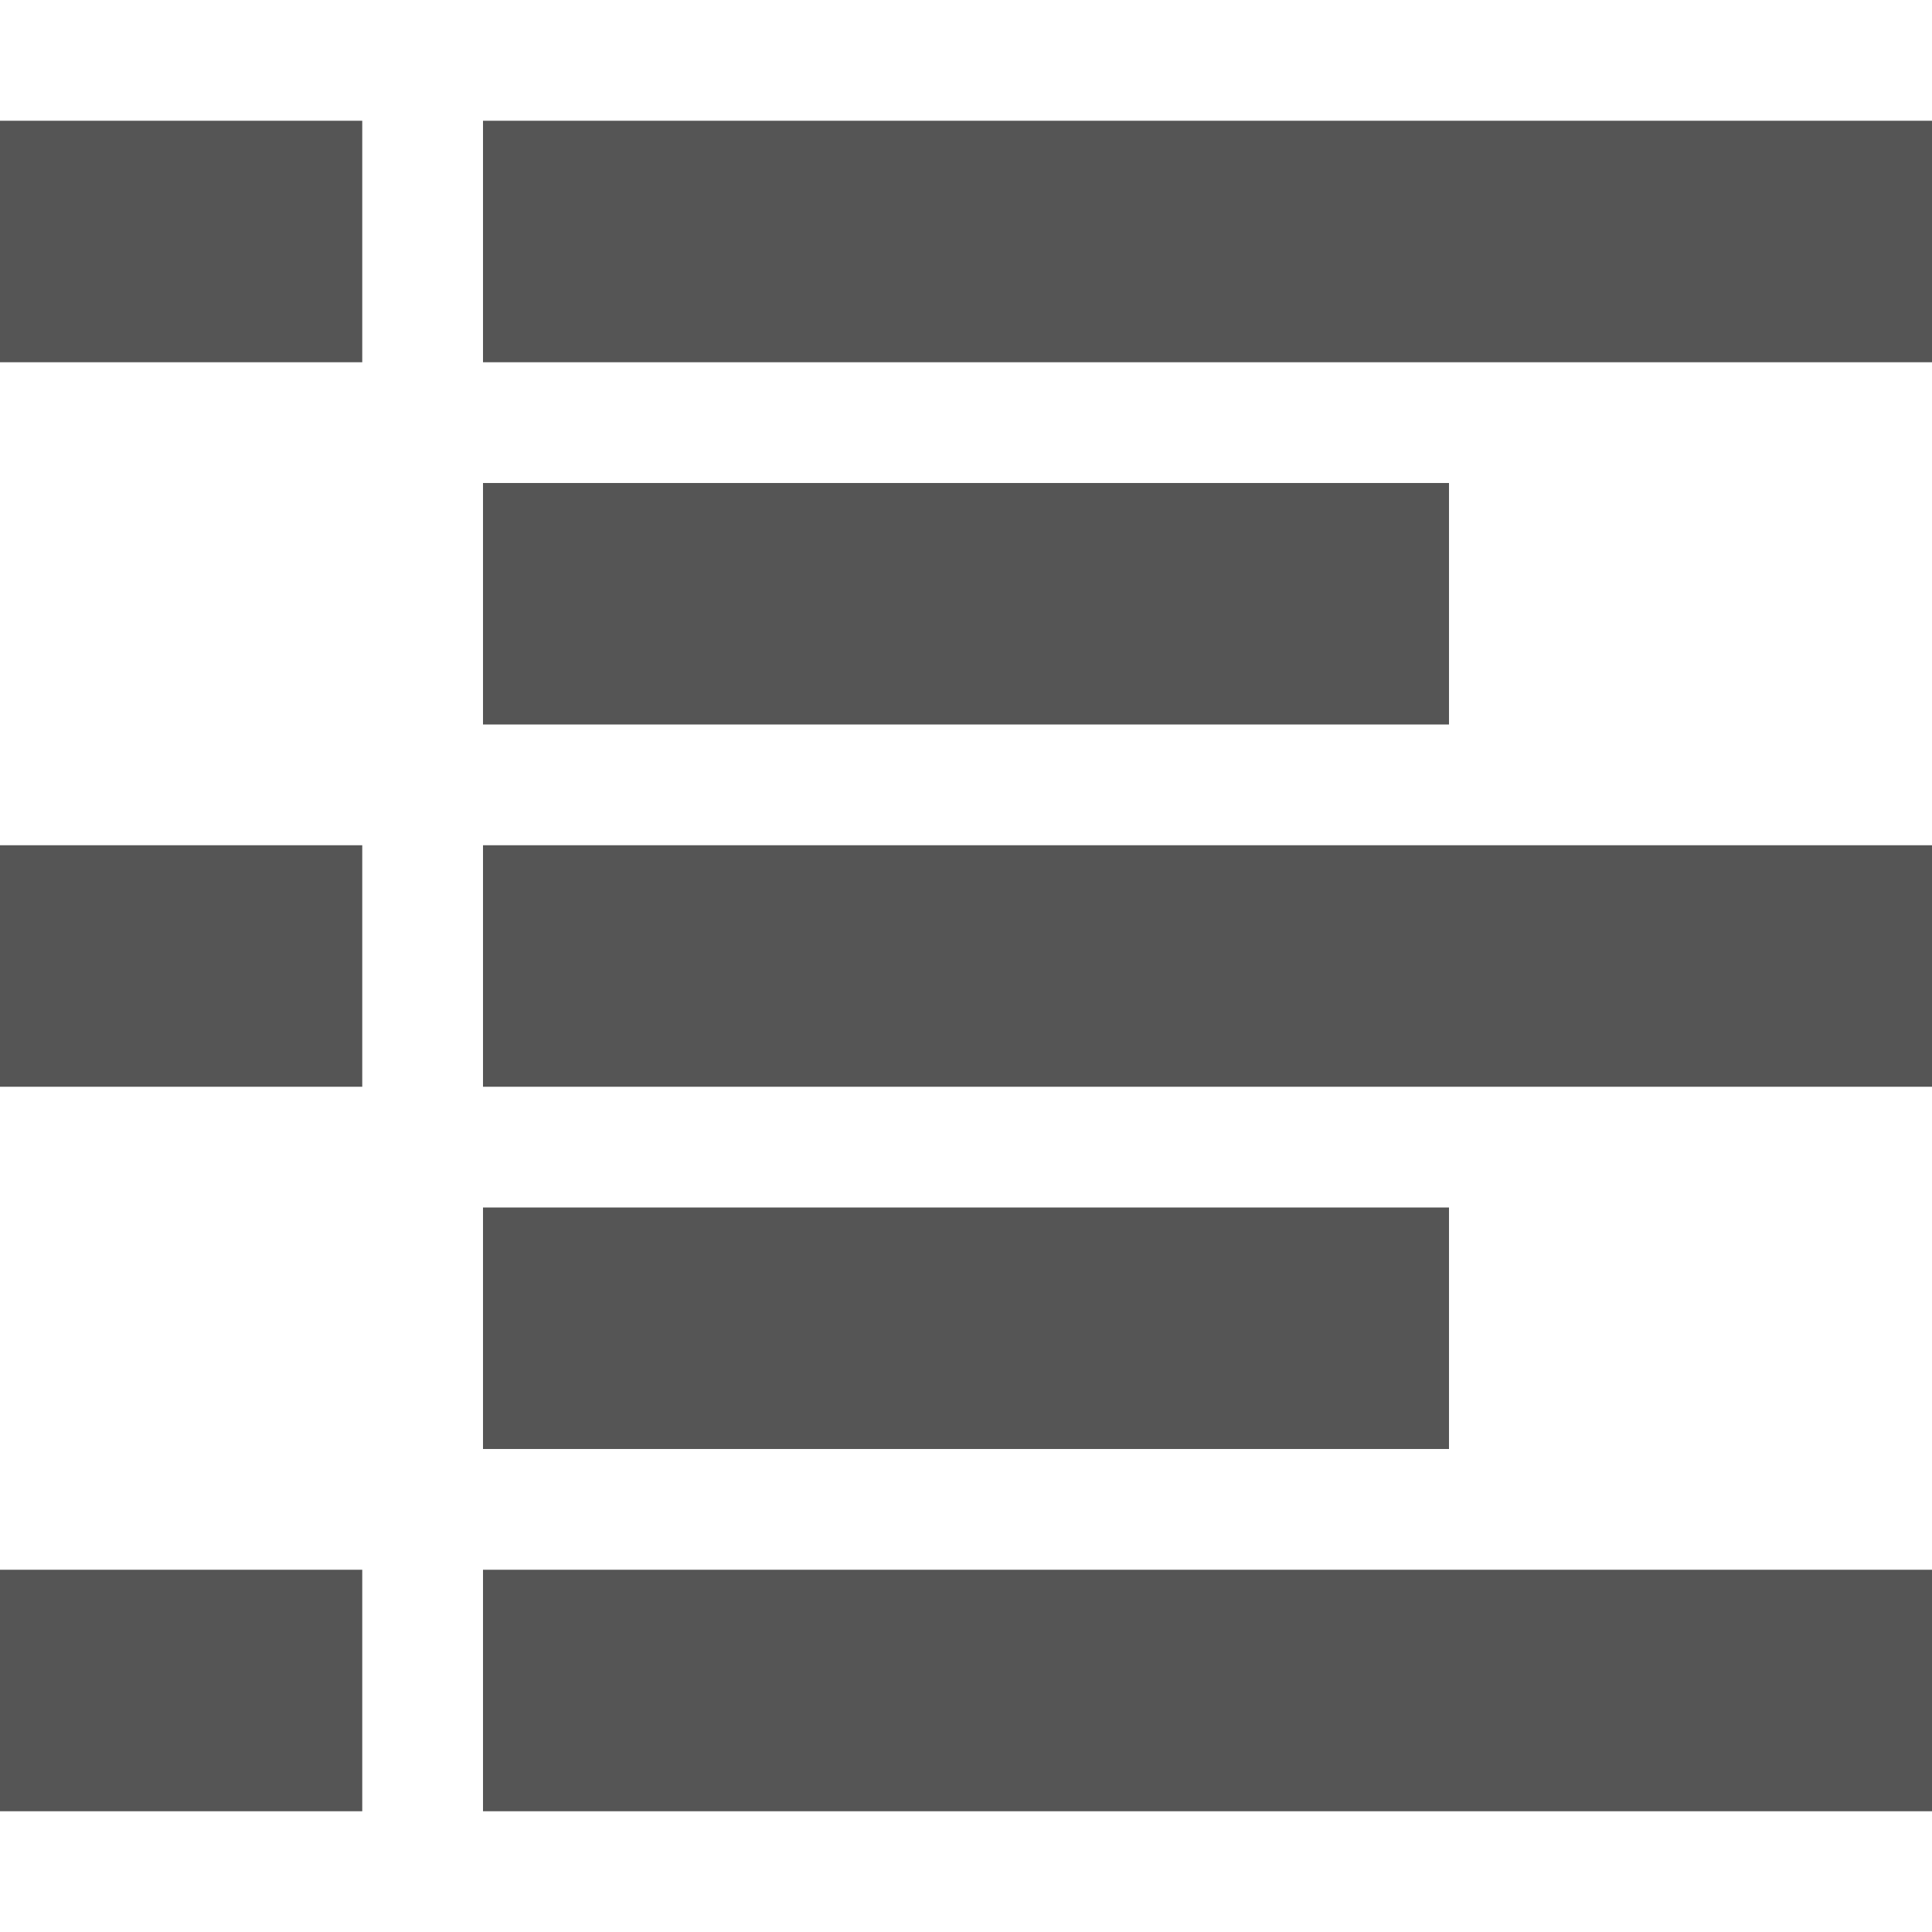 <?xml version="1.0" encoding="UTF-8" standalone="no"?>
<svg xmlns="http://www.w3.org/2000/svg" version="1.1" viewBox="0 0 16 16" width="16" height="16">
<g style="fill: #555555">
  <rect width="3"  height="2" x="0" y="1"/>
  <rect width="12" height="2" x="4" y="1"/>
  <rect width="8"  height="2" x="4" y="4"/>
  <rect width="3"  height="2" x="0" y="7"/>
  <rect width="3"  height="2" x="0" y="13"/>
  <rect width="12" height="2" x="4" y="7"/>
  <rect width="8"  height="2" x="4" y="10"/>
  <rect width="12" height="2" x="4" y="13"/>
</g>
</svg>
